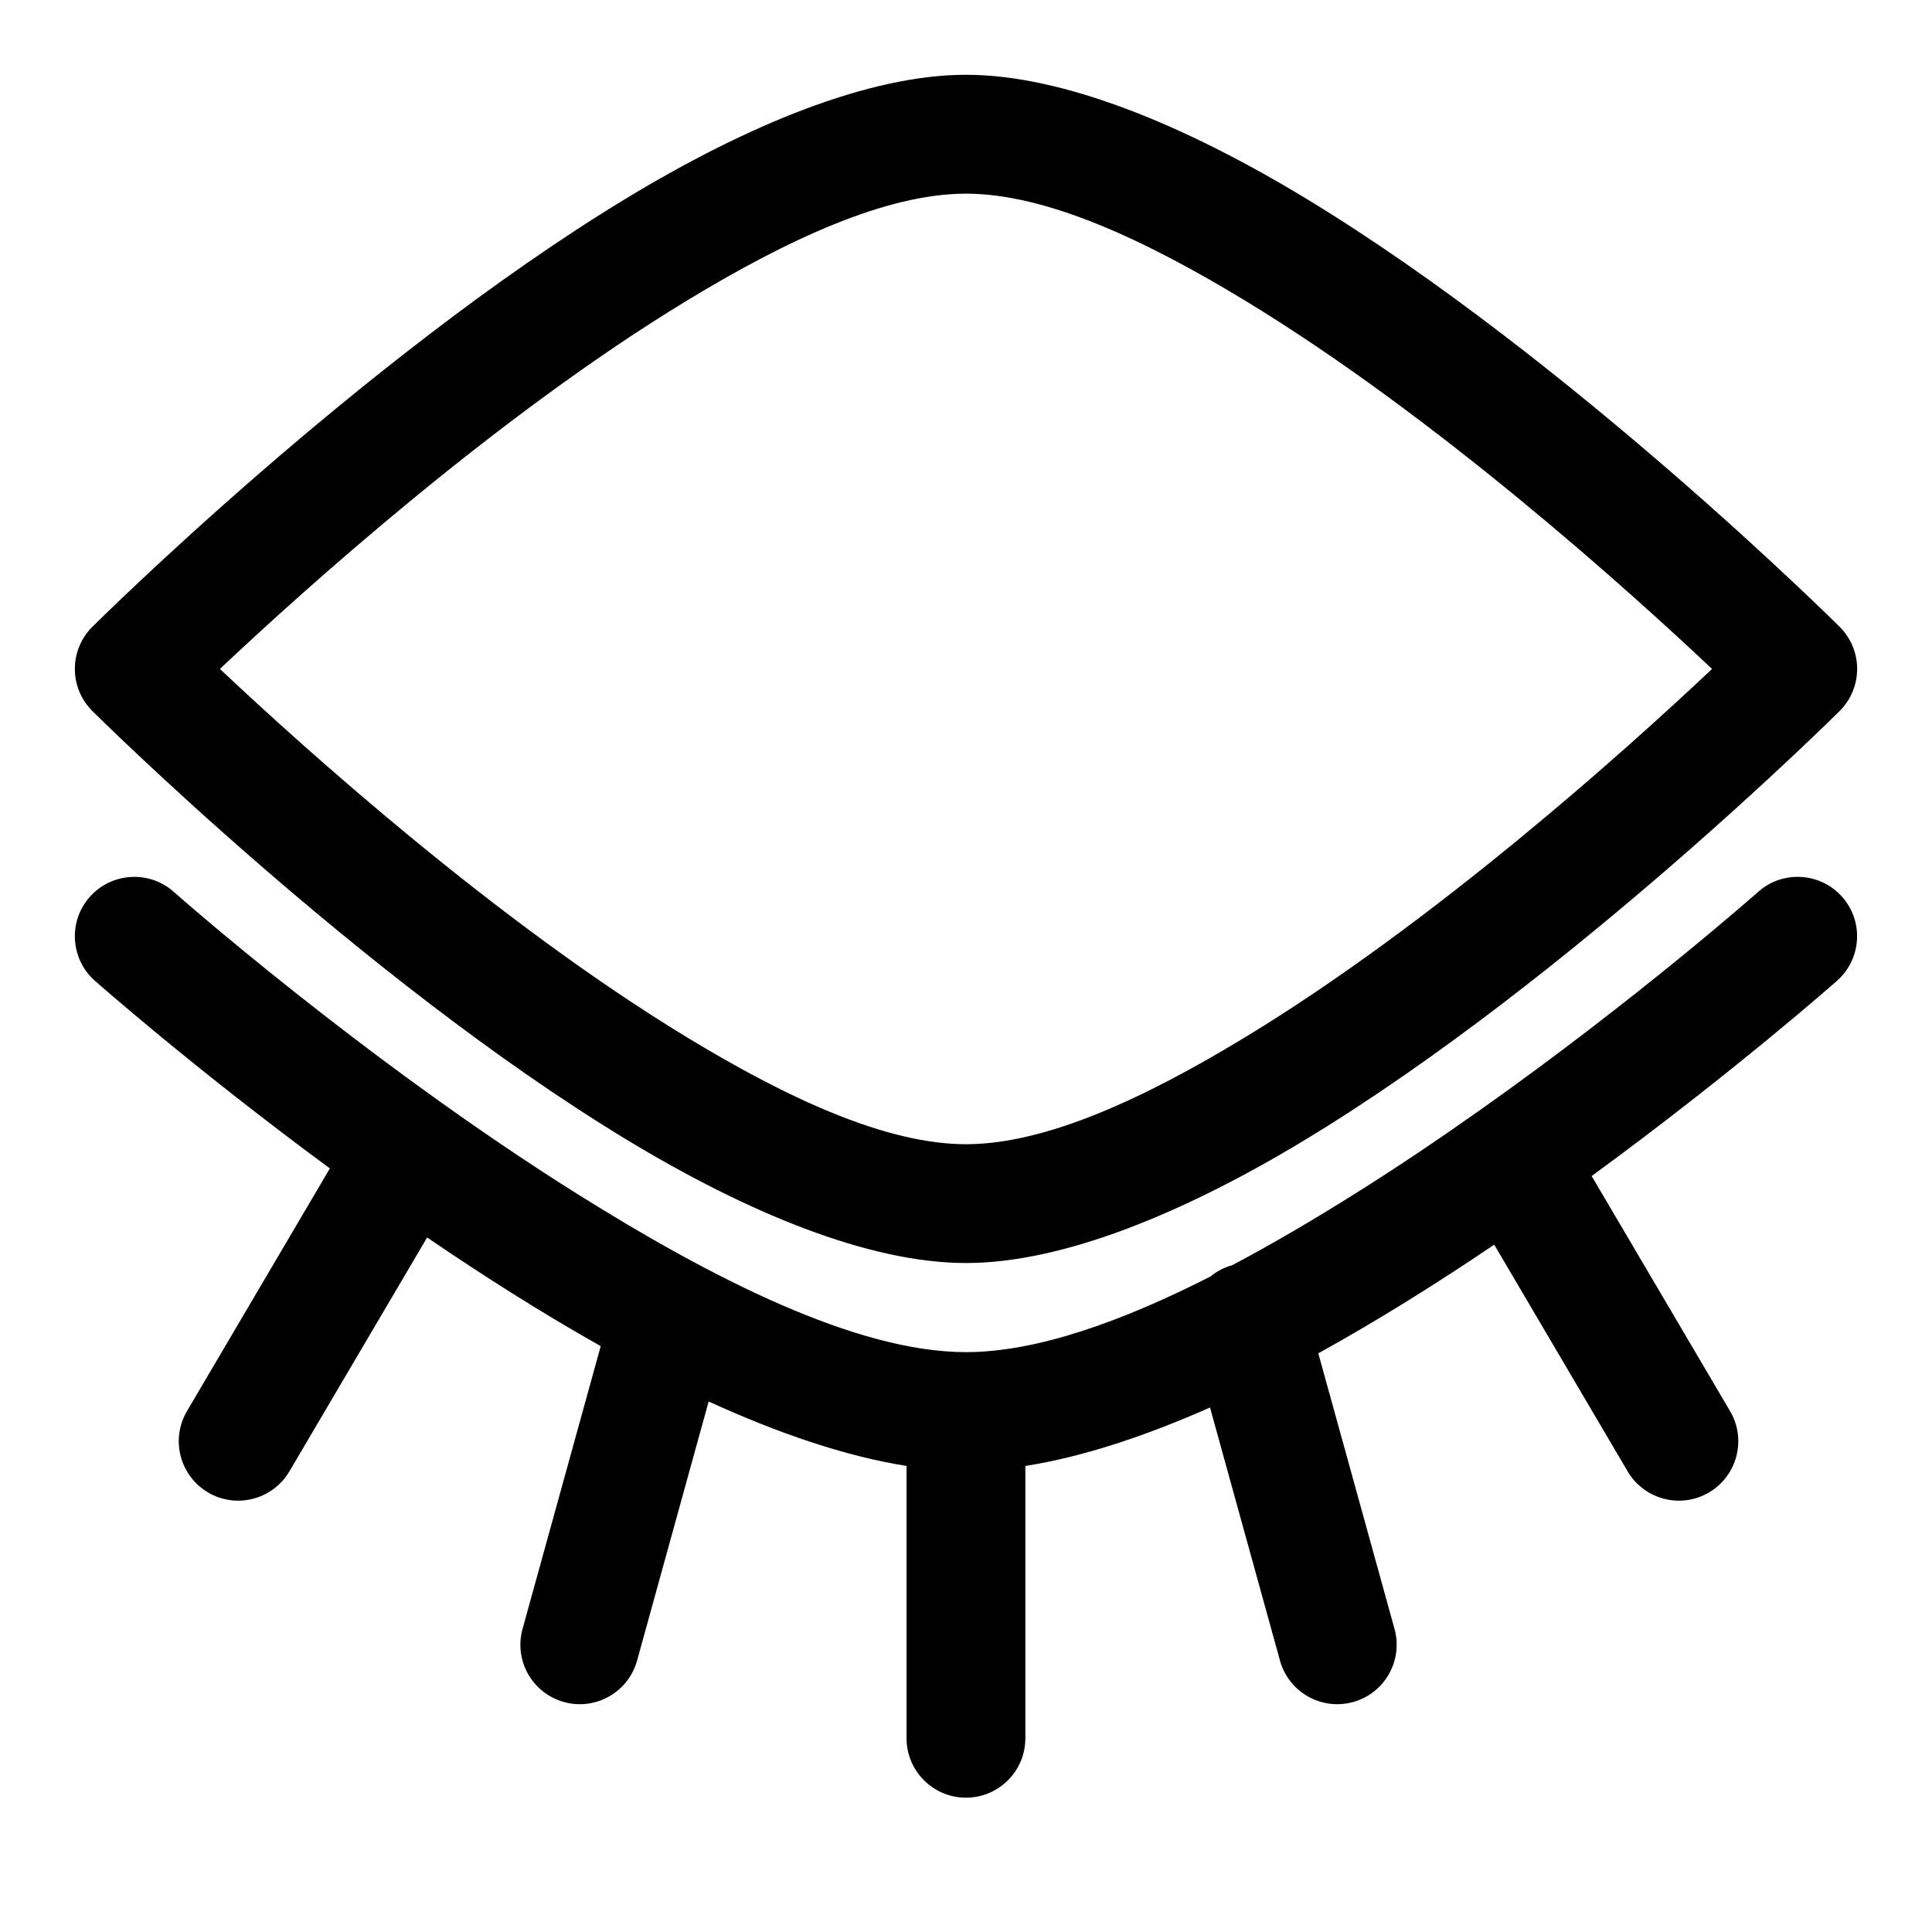 <?xml version="1.0" encoding="UTF-8"?>
<!-- Uploaded to: SVG Repo, www.svgrepo.com, Generator: SVG Repo Mixer Tools -->
<svg fill="#000000" width="800px" height="800px" version="1.1" viewBox="144 144 512 512" xmlns="http://www.w3.org/2000/svg">
 <path d="m231.43 453.65c-36.164-26.625-62.285-49.734-62.285-49.734-6.504-5.762-7.117-15.727-1.355-22.23 5.762-6.504 15.727-7.117 22.23-1.355 0 0 50.223 44.492 106.96 80.074 35.785 22.434 73.996 41.926 103.01 41.926 18.797 0 41.438-8.172 64.77-20.027 1.652-1.371 3.621-2.41 5.824-3.023 10.816-5.731 21.727-12.172 32.418-18.879 11.227-7.039 22.184-14.422 32.559-21.758 0.203-0.141 0.41-0.285 0.613-0.426 41.785-29.535 73.793-57.891 73.793-57.891 6.504-5.762 16.469-5.148 22.23 1.355s5.148 16.469-1.355 22.23c0 0-27.441 24.277-65.039 51.75l36.684 62.301c4.41 7.477 1.906 17.145-5.59 21.555-7.477 4.41-17.145 1.906-21.555-5.59l-35.359-60.078c-14.973 10.125-30.797 20.059-46.617 28.797l20.199 73.051c2.312 8.375-2.613 17.051-10.988 19.363s-17.051-2.613-19.363-10.973l-18.547-67.086c-17.16 7.606-33.801 13.113-48.934 15.492v72.172c0 8.691-7.055 15.742-15.742 15.742-8.691 0-15.742-7.055-15.742-15.742v-72.172c-16.152-2.551-34.039-8.66-52.445-17.082l-18.973 68.676c-2.312 8.359-10.988 13.289-19.363 10.973-8.375-2.312-13.305-10.988-10.988-19.363l20.719-74.957c-15.664-8.816-31.285-18.75-46.004-28.797l-36.496 61.984c-4.41 7.496-14.074 9.996-21.555 5.59-7.496-4.41-9.996-14.074-5.59-21.555l37.863-64.312zm168.57 25.066c25.727 0 58.016-13.32 90.262-32.891 70.094-42.539 141.27-113.41 141.27-113.41 2.961-2.945 4.629-6.957 4.629-11.148 0-4.188-1.668-8.203-4.629-11.148 0 0-71.18-70.863-141.27-113.41-32.242-19.57-64.535-32.891-90.262-32.891-25.727 0-58.016 13.32-90.262 32.891-70.094 42.539-141.27 113.41-141.27 113.41-2.961 2.945-4.629 6.957-4.629 11.148 0 4.188 1.668 8.203 4.629 11.148 0 0 71.18 70.863 141.27 113.41 32.242 19.57 64.535 32.891 90.262 32.891zm197.71-157.44c-22.262-20.988-73.305-66.992-123.78-97.629-26.574-16.137-52.742-28.324-73.934-28.324s-47.359 12.188-73.934 28.324c-50.477 30.637-101.52 76.641-123.78 97.629 22.262 20.988 73.305 66.992 123.78 97.629 26.574 16.137 52.742 28.324 73.934 28.324s47.359-12.188 73.934-28.324c50.477-30.637 101.52-76.641 123.78-97.629z" fill-rule="evenodd"/>
</svg>